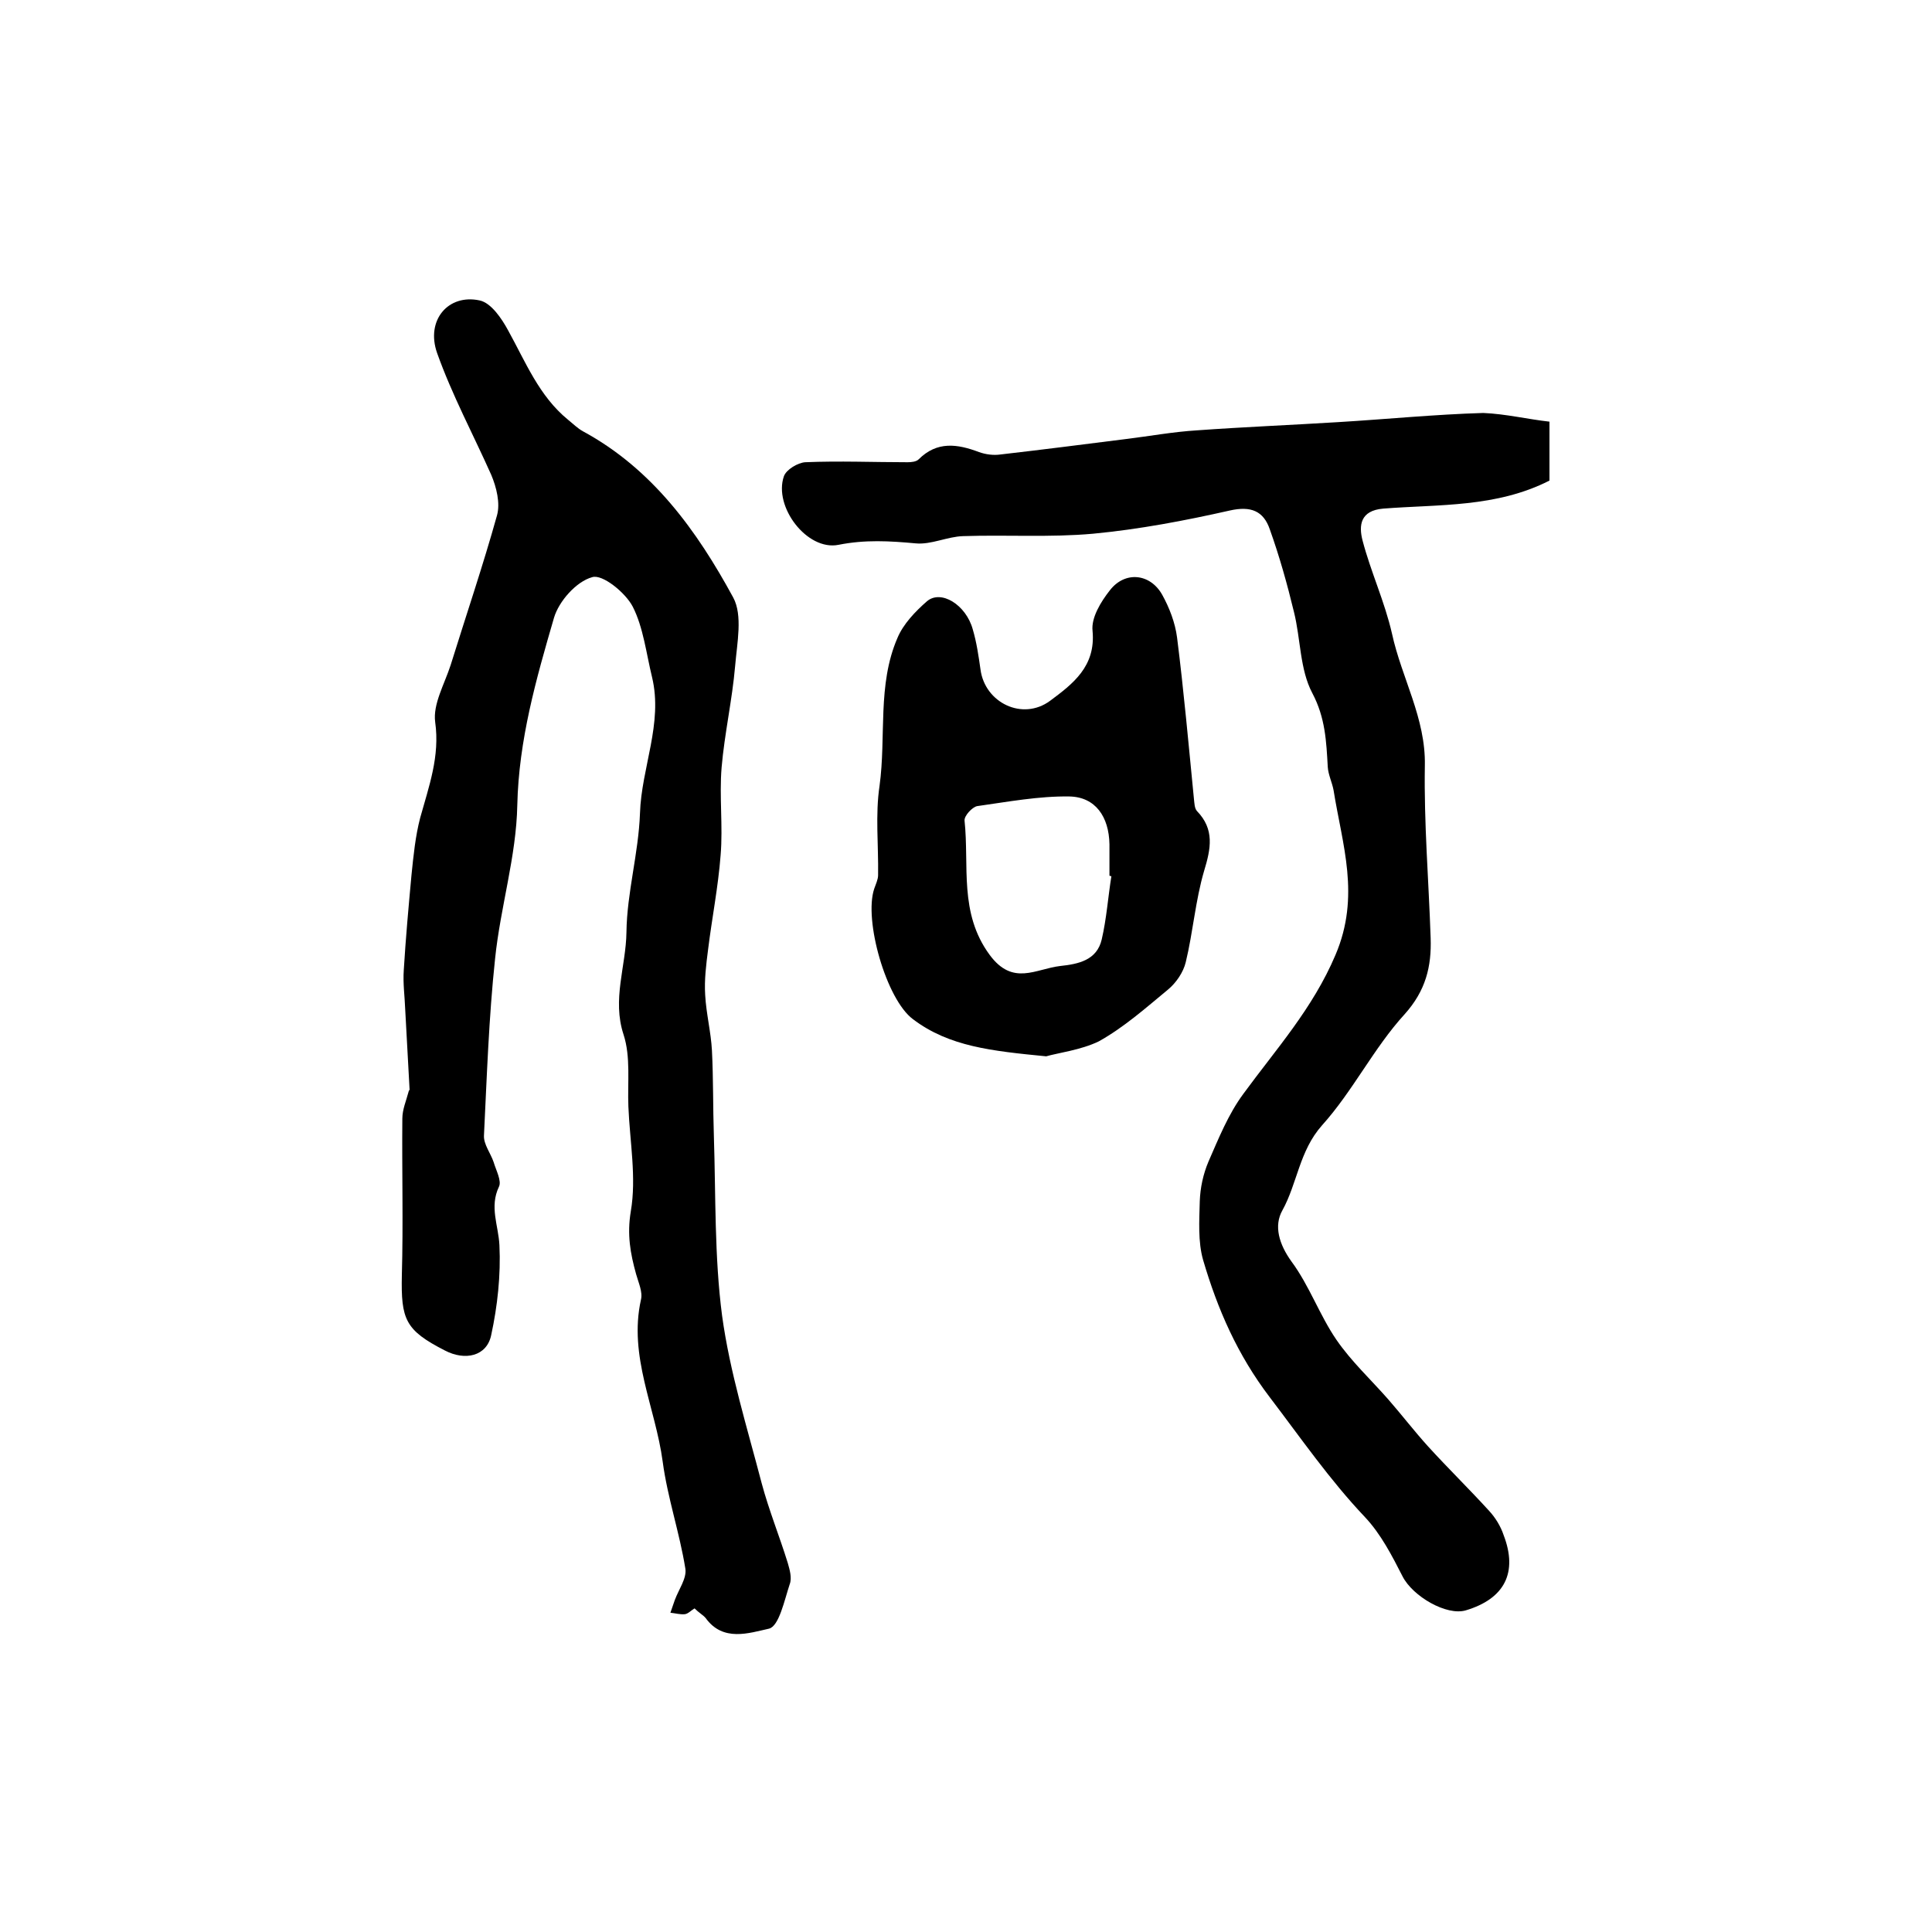 <?xml version="1.0" encoding="utf-8"?>
<!-- Generator: Adobe Illustrator 22.0.0, SVG Export Plug-In . SVG Version: 6.00 Build 0)  -->
<svg version="1.1" id="图层_1" xmlns="http://www.w3.org/2000/svg" xmlns:xlink="http://www.w3.org/1999/xlink" x="0px" y="0px"
	 viewBox="0 0 400 400" style="enable-background:new 0 0 400 400;" xml:space="preserve">
<style type="text/css">
	.st0{fill:#FFFFFF;}
</style>
<g>
	
	<path d="M143.8,333c-0.7,0.4-1.3,1.1-2,1.2c-1,0.1-2-0.2-3-0.3c0.3-0.9,0.6-1.7,0.9-2.6c0.8-2.2,2.5-4.5,2.2-6.5
		c-1.2-7.5-3.7-14.7-4.7-22.2c-1.5-11.2-7.1-21.8-4.5-33.5c0.4-1.6-0.5-3.5-1-5.3c-1.2-4.3-1.9-8.2-1.1-13c1.2-7-0.2-14.4-0.5-21.7
		c-0.2-5,0.5-10.3-1-14.9c-2.4-7.3,0.5-14.1,0.6-21.2c0.1-8.2,2.5-16.3,2.8-24.6c0.3-9.5,4.8-18.6,2.5-28.2
		c-1.2-4.9-1.8-10.3-4-14.6c-1.5-2.9-6.3-6.8-8.4-6.1c-3.3,0.9-6.9,5-7.9,8.4c-3.7,12.7-7.3,25.3-7.6,38.8
		c-0.2,10.6-3.5,21.1-4.6,31.8c-1.3,12.2-1.7,24.4-2.3,36.6c-0.1,1.8,1.4,3.7,2,5.5c0.5,1.7,1.7,3.9,1.1,5.1c-2,4.2-0.1,8,0.1,12.1
		c0.3,6.2-0.4,12.6-1.7,18.6c-0.9,4.4-5.4,5.4-9.6,3.2c-8.2-4.2-9.1-6.4-8.9-15.6c0.3-10.8,0-21.6,0.1-32.4c0-1.9,0.8-3.7,1.3-5.6
		c0-0.2,0.2-0.3,0.2-0.4c-0.3-5.5-0.6-11-0.9-16.5c-0.1-2.8-0.5-5.5-0.3-8.3c0.4-6.6,1-13.2,1.6-19.7c0.4-3.9,0.8-8,1.8-11.8
		c1.8-6.5,4.1-12.7,3.1-19.8c-0.5-3.7,1.9-7.8,3.2-11.8c3.2-10.3,6.7-20.6,9.6-31c0.7-2.5-0.1-5.8-1.2-8.4
		C98,90,93.6,81.8,90.5,73.1c-2.4-6.8,2.3-12.3,8.8-10.9c2.4,0.5,4.6,3.8,5.9,6.2c3.6,6.5,6.4,13.6,12.4,18.5c1,0.8,2,1.8,3.1,2.4
		c14.4,7.8,23.6,20.6,31.1,34.4c2,3.7,0.8,9.4,0.4,14.2c-0.6,7-2.2,14-2.8,21c-0.5,6,0.3,12.1-0.2,18.1c-0.5,6.6-1.8,13.1-2.6,19.6
		c-0.4,3.1-0.8,6.3-0.6,9.4c0.2,3.8,1.2,7.7,1.4,11.5c0.3,5.9,0.2,11.8,0.4,17.7c0.4,12.4,0.1,25,1.7,37.2
		c1.6,11.7,5.2,23.2,8.2,34.7c1.5,5.6,3.7,11,5.4,16.5c0.4,1.4,0.9,3.1,0.4,4.4c-1.1,3.3-2.2,8.7-4.3,9.2c-4.1,0.9-9.5,2.8-13.1-2.2
		C145.6,334.4,144.7,333.9,143.8,333z"/>
	<path d="M320.8,87.3c0,5.2,0,8.8,0,12.2c-11,5.6-22.9,4.9-34.4,5.8c-4.8,0.4-5.1,3.5-4.3,6.6c1.7,6.5,4.6,12.7,6.1,19.3
		c2,9.2,7,17.5,6.8,27.3c-0.2,11.9,0.8,23.8,1.2,35.7c0.2,5.9-1,10.9-5.4,15.8c-6.4,7-10.7,15.9-17.1,23c-4.7,5.3-5.1,12-8.2,17.6
		c-1.8,3.2-0.7,7,1.9,10.6c3.7,5,5.8,11.1,9.3,16.2c3.1,4.5,7.1,8.2,10.7,12.3c2.8,3.2,5.4,6.6,8.3,9.8c4.1,4.5,8.5,8.8,12.6,13.3
		c1.3,1.4,2.4,3.2,3,5c3,7.8,0.2,13.2-7.8,15.6c-4,1.2-11-2.9-13.1-7c-2.2-4.3-4.5-8.8-7.8-12.3c-7.3-7.7-13.3-16.4-19.7-24.8
		c-6.7-8.8-10.8-18.2-13.8-28.4c-1.1-3.8-0.8-8.2-0.7-12.2c0.1-2.8,0.7-5.6,1.8-8.2c2.1-4.8,4.1-9.8,7.2-14
		c6.8-9.3,14.4-17.7,19.1-28.8c5.2-12.2,1.4-22.8-0.4-34.1c-0.3-1.6-1.1-3.2-1.2-4.8c-0.3-5.3-0.5-10.2-3.2-15.3
		c-2.6-4.9-2.4-11.2-3.8-16.8c-1.4-5.8-3-11.5-5-17.1c-1.3-3.8-3.9-4.9-8.3-3.9c-9.3,2.1-18.8,3.9-28.3,4.8
		c-8.9,0.8-17.9,0.2-26.9,0.5c-3.3,0.1-6.6,1.8-9.8,1.5c-5.4-0.5-10.5-0.8-16,0.3c-6.5,1.3-13.5-7.9-11.3-14.2
		c0.5-1.4,2.9-2.8,4.4-2.9c7.1-0.3,14.2,0,21.2,0c0.8,0,1.8-0.1,2.3-0.6c3.8-3.8,8-3.2,12.5-1.5c1.4,0.5,3,0.7,4.4,0.5
		c8.7-1,17.3-2.1,26-3.2c4.9-0.6,9.8-1.5,14.7-1.8c9.7-0.7,19.5-1.1,29.2-1.7c10-0.6,20-1.6,30.1-1.9
		C311.8,85.7,316.3,86.8,320.8,87.3z"/>
	<path d="M216.6,218.7c-11.2-1.1-20.1-2-27.6-7.7c-5.5-4.1-10.2-20.5-8-27c0.3-0.9,0.8-1.9,0.8-2.8c0.1-6.2-0.6-12.5,0.3-18.5
		c1.4-10.2-0.5-20.9,3.7-30.6c1.2-2.9,3.7-5.5,6.1-7.6c2.9-2.5,8.1,0.7,9.5,5.8c0.8,2.7,1.2,5.5,1.6,8.3c0.9,6.9,8.7,10.7,14.4,6.5
		c4.7-3.5,9.5-7.1,8.8-14.5c-0.3-2.7,1.7-6,3.6-8.4c3.1-4,8.3-3.5,10.8,0.9c1.5,2.7,2.7,5.8,3.1,8.9c1.4,11.1,2.4,22.3,3.5,33.5
		c0.1,0.8,0.1,1.8,0.6,2.4c3.7,3.8,2.9,7.8,1.5,12.4c-1.8,6.1-2.3,12.7-3.8,18.9c-0.5,2.1-2,4.3-3.7,5.7c-4.6,3.8-9.1,7.8-14.3,10.7
		C223.8,217.4,219,218,216.6,218.7z M230.1,181.4c-0.1,0-0.2,0-0.4-0.1c0-2.2,0-4.3,0-6.5c-0.1-5.7-2.9-9.8-8.3-9.9
		c-6.3-0.1-12.7,1.1-19.1,2c-1,0.2-2.7,2-2.6,3c1,9.4-1.2,19.1,5.2,27.8c4.8,6.5,9.5,2.9,14.6,2.3c3.8-0.4,7.6-1.2,8.6-5.5
		C229.1,190.2,229.4,185.8,230.1,181.4z"/>
	
</g>
</svg>
